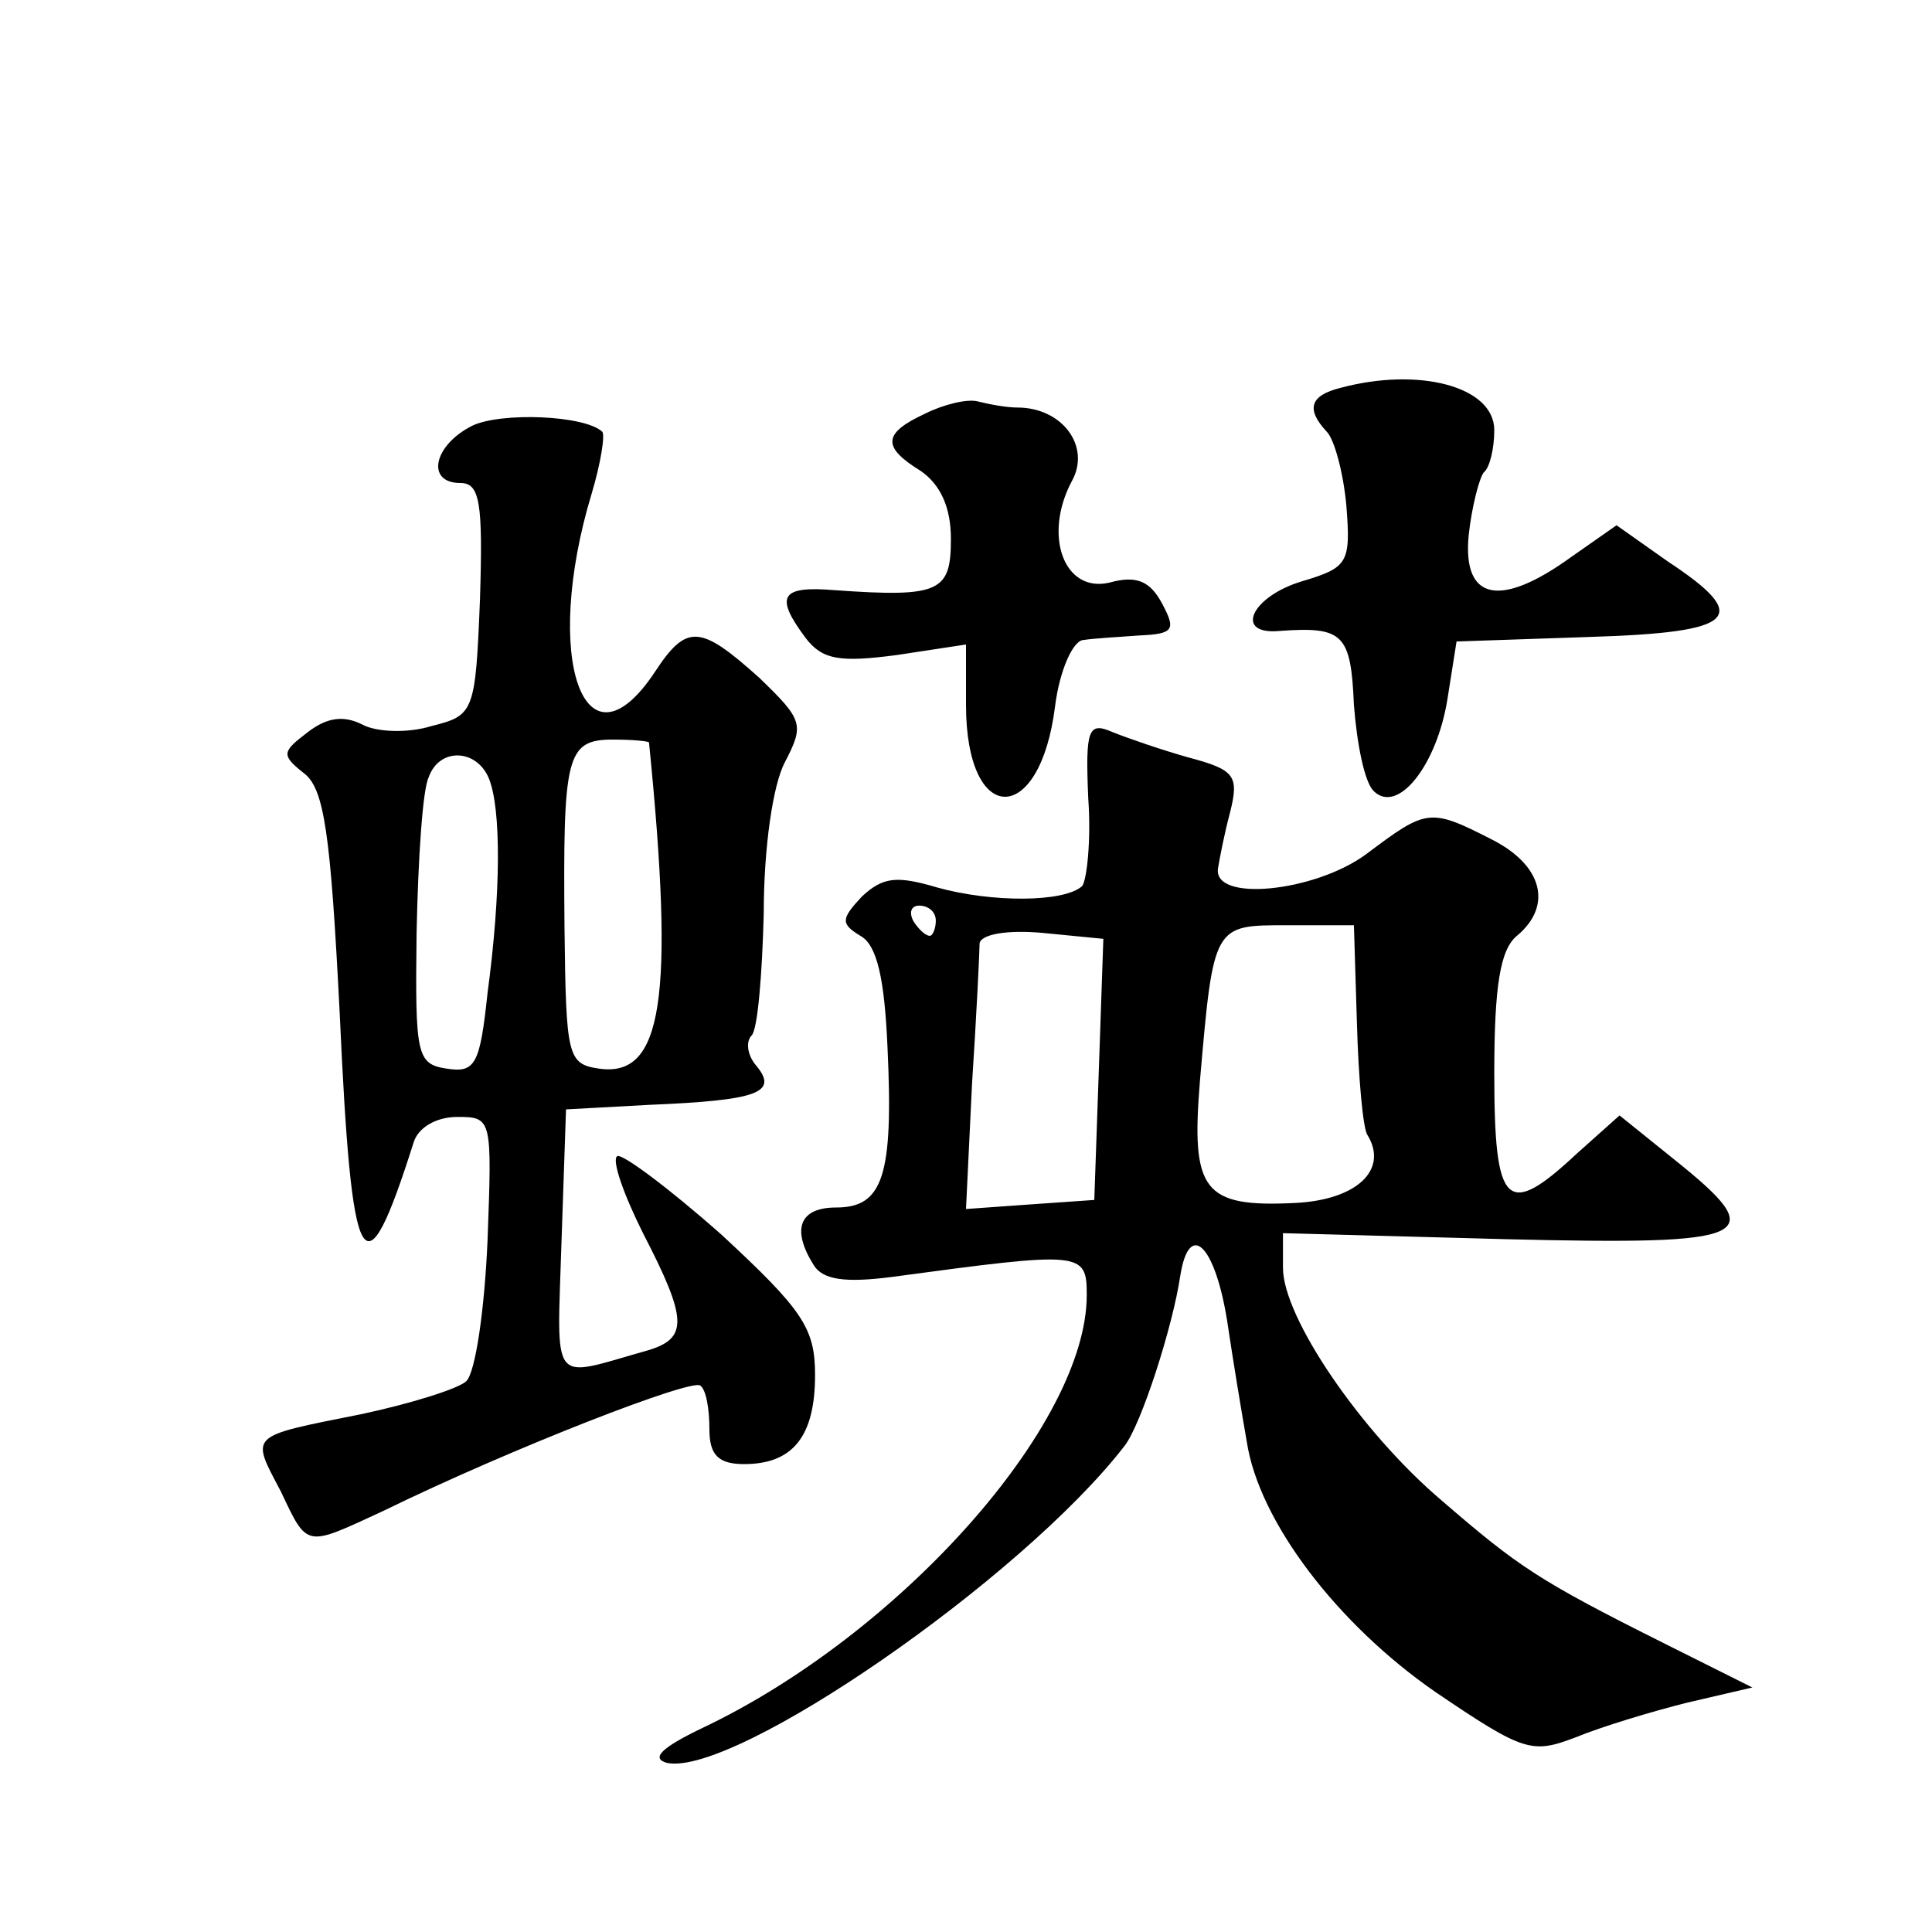 <?xml version="1.0" standalone="no"?>
<!DOCTYPE svg PUBLIC "-//W3C//DTD SVG 20010904//EN"
 "http://www.w3.org/TR/2001/REC-SVG-20010904/DTD/svg10.dtd">
<svg version="1.0" xmlns="http://www.w3.org/2000/svg"
 width="128pt" height="128pt" viewBox="0 0 128 128"
 preserveAspectRatio="xMidYMid meet">
<g transform="translate(0,128) scale(0.1,-0.1)"
fill="#0" stroke="none">
<path d="M888 1023 c-20 -5 -23 -14 -9 -29 5 -5 11 -27 13 -49 3 -38 1 -41 -29
-50 -34 -10 -46 -36 -15 -33 42 3 47 -2 49 -49 2 -26 7 -51 13 -57 16 -16 42 17
49 61 l6 38 88 3 c98 3 108 13 52 50 l-34 24 -30 -21 c-47 -34 -72 -29 -68 14 2
19 7 38 10 42 4 3 7 16 7 28 0 29 -50 42 -102 28z M613 1006 c-28 -13 -29 -22 -3
-38 13 -9 20 -24 20 -45 0 -35 -7 -39 -77 -34 -36 3 -40 -4 -19 -32 11 -14 22 -16
60 -11 l46 7 0 -40 c0 -81 49 -81 59 -1 3 24 12 44 19 44 6 1 23 2 37 3 23 1 24
4 15 21 -8 15 -17 19 -35 14 -30 -7 -44 31 -25 67 13 23 -6 49 -36 49 -7 0 -18
2 -26 4 -7 2 -23 -2 -35 -8z M313 998 c-26 -13 -31 -38 -8 -38 13 0 15 -13 13 -77
-3 -75 -4 -77 -32 -84 -16 -5 -37 -4 -46 1 -12 6 -23 5 -36 -5 -17 -13 -18 -15
-3 -27 14 -10 18 -41 24 -158 8 -177 16 -191 49 -87 3 10 15 17 29 17 23 0 23 -1
20 -82 -2 -46 -8 -87 -14 -93 -5 -5 -37 -15 -70 -22 -75 -15 -73 -13 -53 -51 18
-38 16 -37 68 -13 86 42 205 88 210 83 4 -3 6 -16 6 -29 0 -17 6 -23 23 -23 32
0 47 18 47 59 0 31 -8 43 -62 93 -35 31 -66 54 -69 52 -4 -2 4 -25 17 -51 30 -58
30 -70 2 -78 -64 -18 -59 -25 -56 72 l3 88 55 3 c72 3 86 8 71 26 -6 7 -7 16 -3
20 4 4 7 41 8 81 0 43 6 85 14 100 13 25 12 28 -17 56 -39 35 -48 36 -69 4 -47
-71 -75 9 -42 118 6 20 9 39 7 41 -12 11 -67 13 -86 4z m117 -210 c17 -170 9 -222
-33 -216 -21 3 -22 8 -23 93 -1 114 1 125 32 125 13 0 24 -1 24 -2z m-106 -24 c8
-20 8 -75 -1 -142 -5 -47 -8 -53 -27 -50 -20 3 -21 9 -20 90 1 49 4 95 8 103 7
20 32 19 40 -1z M721 751 c2 -28 -1 -54 -4 -58 -12 -11 -60 -11 -96 -1 -27 8 -36
7 -50 -6 -14 -15 -14 -18 -1 -26 11 -6 16 -28 18 -74 4 -85 -3 -106 -34 -106 -24
0 -30 -14 -15 -38 6 -10 21 -12 52 -8 126 17 129 17 129 -12 0 -86 -124 -225 -255
-287 -27 -13 -34 -20 -23 -23 45 -9 235 122 303 210 11 14 32 79 37 113 6 37 23
20 31 -30 4 -27 10 -63 13 -80 8 -53 60 -121 125 -166 59 -40 64 -41 93 -30 17
7 50 17 74 23 l43 10 -58 29 c-84 42 -97 51 -148 95 -53 45 -105 121 -105 154 l0
23 148 -4 c165 -4 176 1 111 53 l-36 29 -28 -25 c-47 -44 -55 -36 -55 53 0 58 4
82 15 91 24 20 17 47 -17 64 -41 21 -43 20 -83 -10 -34 -25 -102 -32 -98 -9 1 6
4 22 8 37 6 24 3 28 -27 36 -18 5 -41 13 -51 17 -16 7 -18 2 -16 -44z m-101 -81
c0 -5 -2 -10 -4 -10 -3 0 -8 5 -11 10 -3 6 -1 10 4 10 6 0 11 -4 11 -10z m108 -99
l-3 -86 -43 -3 -42 -3 4 83 c3 46 5 88 5 93 1 6 18 9 41 7 l41 -4 -3 -87z m171
31 c1 -36 4 -70 7 -74 14 -23 -7 -43 -48 -45 -61 -3 -69 8 -63 81 9 104 9 103 58
103 l44 0 2 -65z"/>
</g>
</svg>
